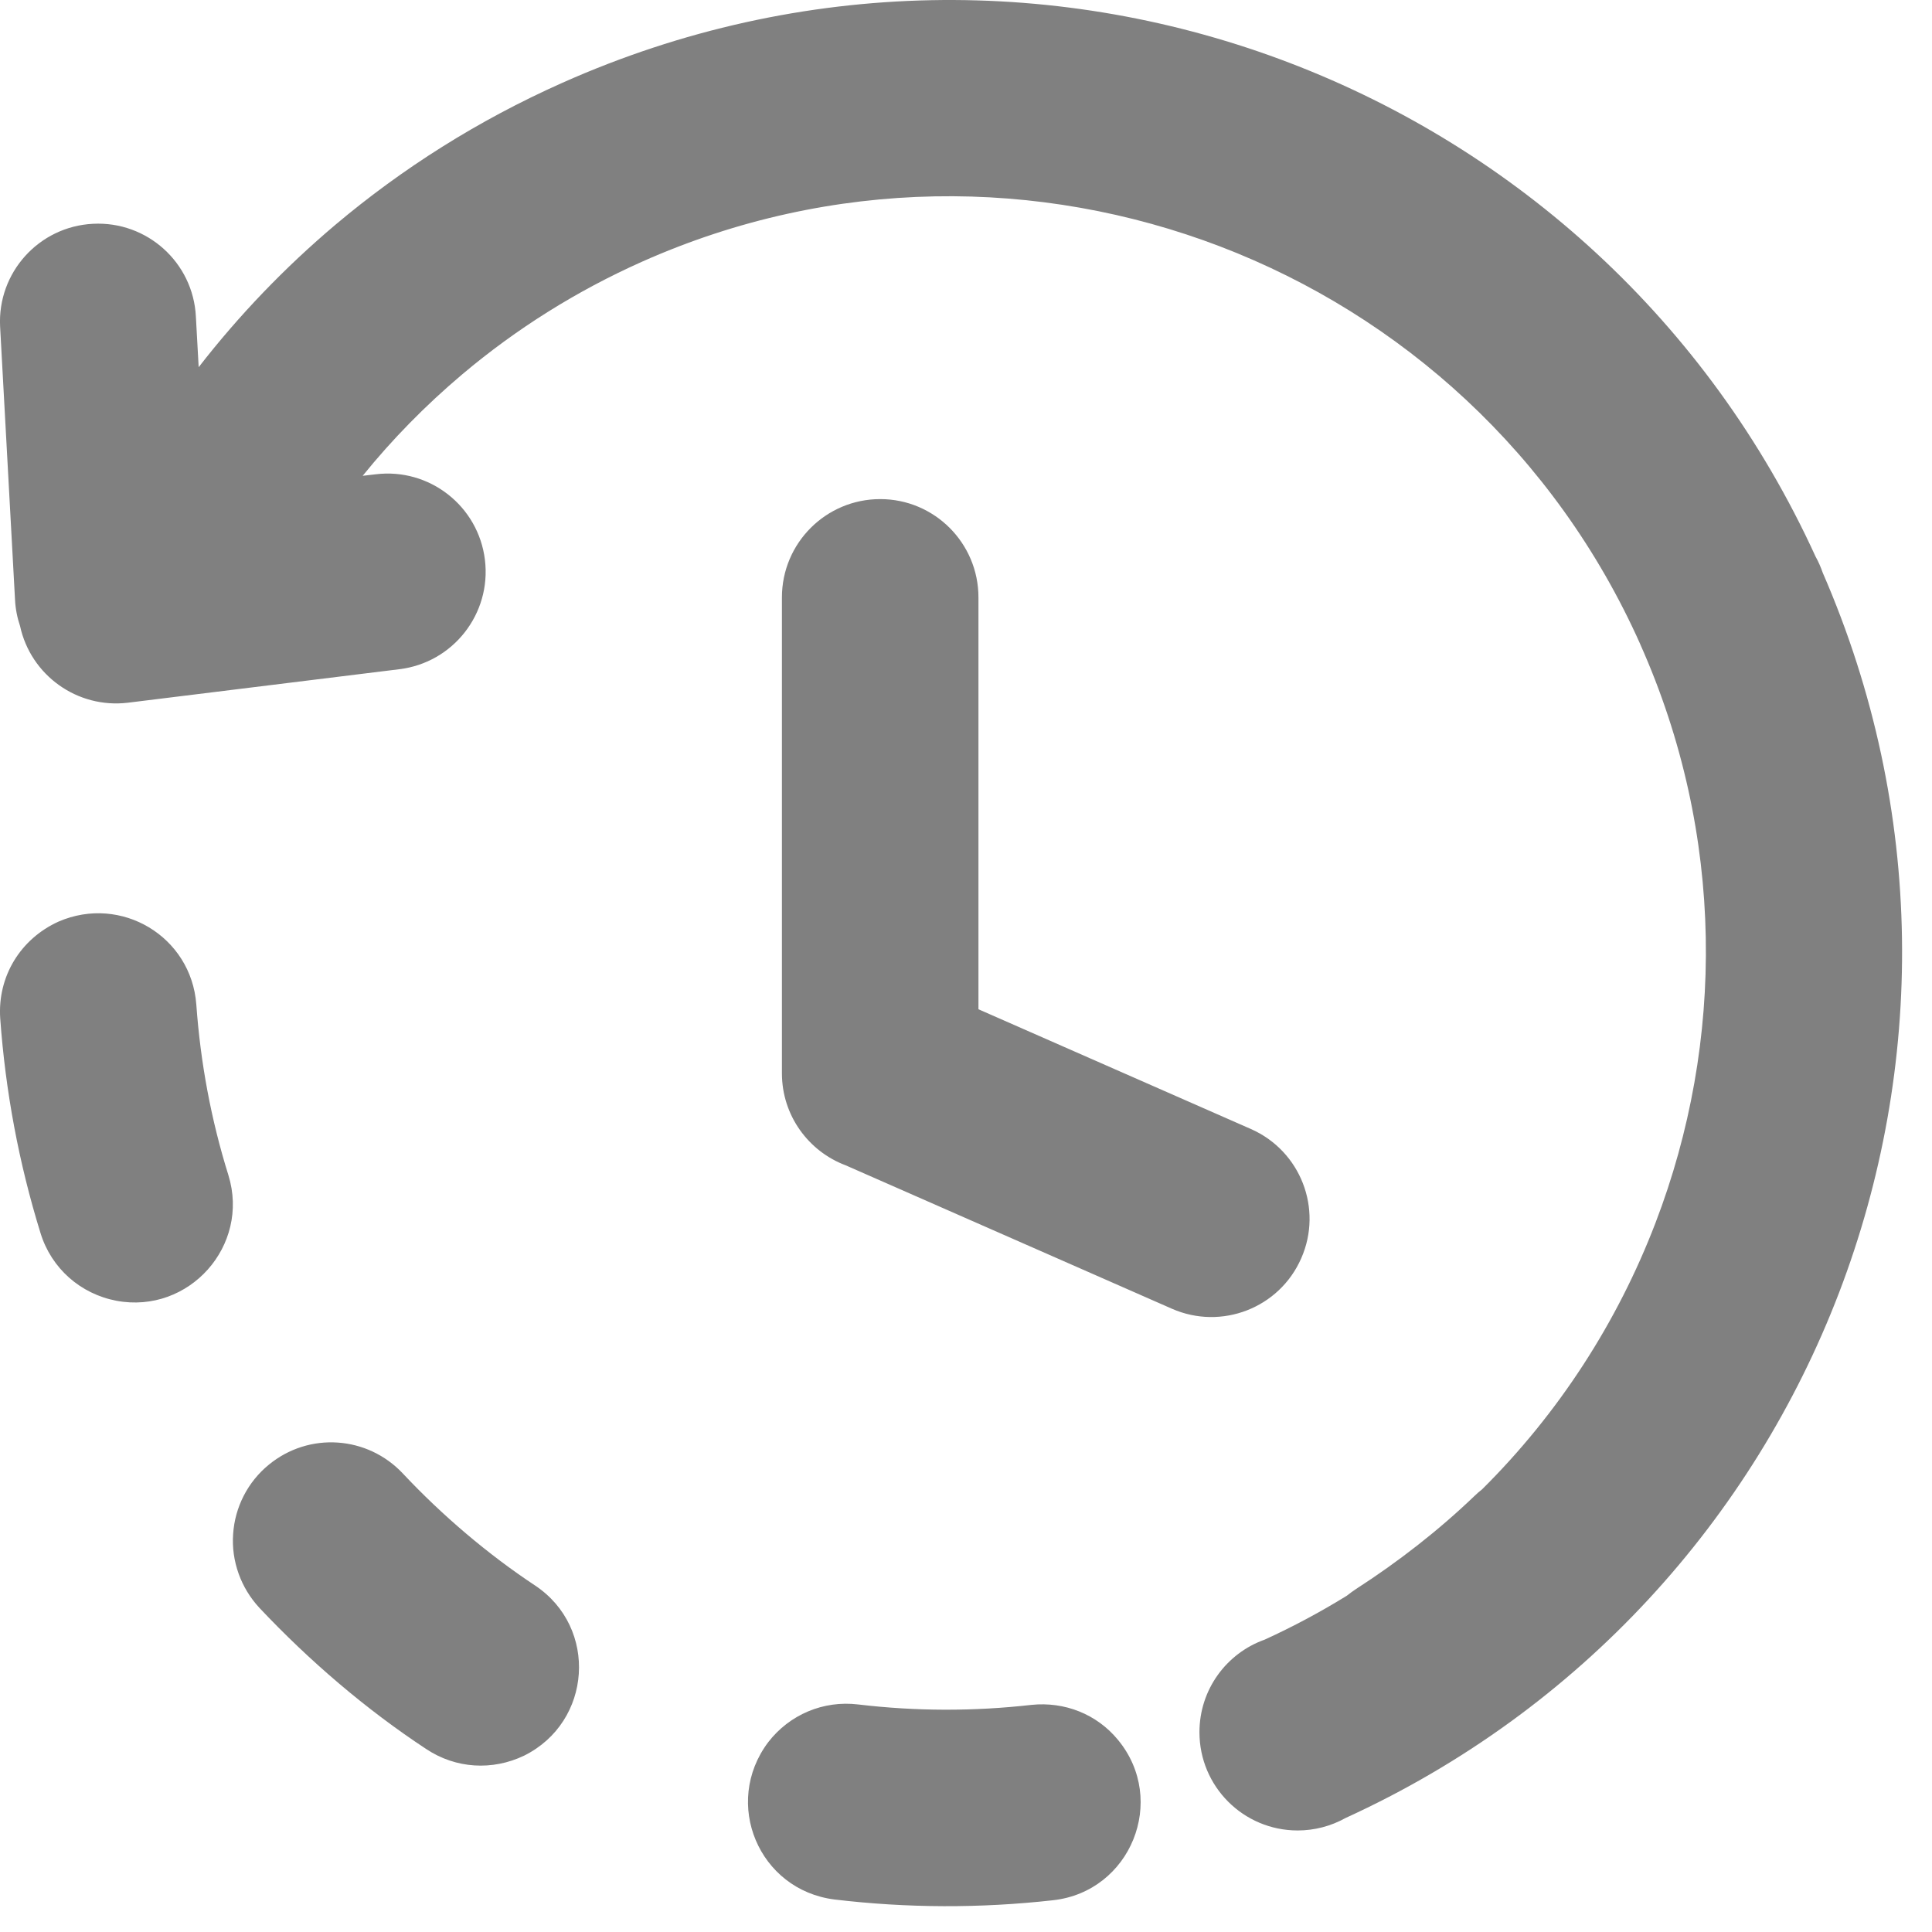 <svg width="18" height="18" viewBox="0 0 18 18" fill="none" xmlns="http://www.w3.org/2000/svg">
<path d="M7.285 5.566C7.285 5.06 7.695 4.65 8.201 4.65C8.706 4.65 9.116 5.06 9.116 5.566V9.403L11.655 10.519C12.117 10.723 12.327 11.262 12.123 11.724C11.92 12.187 11.38 12.396 10.918 12.193L7.879 10.857C7.532 10.727 7.285 10.392 7.285 10V5.566ZM0.187 5.833C0.161 5.756 0.144 5.673 0.14 5.587L0.001 3.043C-0.025 2.539 0.363 2.11 0.867 2.085C1.37 2.059 1.8 2.446 1.825 2.95L1.851 3.421C2.228 2.935 2.655 2.491 3.125 2.094C3.747 1.57 4.453 1.122 5.236 0.773C7.475 -0.226 9.904 -0.223 12.021 0.588C14.117 1.391 15.91 2.985 16.915 5.185C16.942 5.233 16.964 5.284 16.982 5.336C17.947 7.553 17.935 9.951 17.134 12.044C16.331 14.14 14.736 15.933 12.536 16.938C12.4 17.014 12.246 17.054 12.09 17.054C11.584 17.054 11.175 16.644 11.175 16.139C11.175 15.74 11.428 15.402 11.783 15.276C12.05 15.154 12.305 15.017 12.548 14.867C12.576 14.845 12.605 14.823 12.636 14.803C13.028 14.55 13.401 14.26 13.738 13.937C13.76 13.915 13.784 13.895 13.807 13.877C14.523 13.167 15.07 12.317 15.424 11.393C16.07 9.708 16.074 7.778 15.282 6.003L15.282 6.002C14.49 4.228 13.053 2.942 11.37 2.297C9.684 1.652 7.754 1.648 5.98 2.439C5.375 2.709 4.811 3.062 4.305 3.489C3.964 3.777 3.654 4.093 3.379 4.433L3.499 4.419C4 4.357 4.457 4.714 4.518 5.216C4.579 5.718 4.222 6.174 3.72 6.235L1.192 6.547C0.719 6.604 0.286 6.29 0.187 5.833ZM9.812 17.704C10.535 17.623 10.88 16.772 10.416 16.21C10.219 15.97 9.918 15.852 9.61 15.884C9.072 15.945 8.533 15.944 7.995 15.88C7.671 15.841 7.356 15.974 7.157 16.232C6.73 16.8 7.069 17.608 7.774 17.697C8.452 17.778 9.134 17.78 9.812 17.704ZM3.972 16.296C4.246 16.478 4.587 16.499 4.883 16.357C5.516 16.043 5.574 15.165 4.987 14.773C4.544 14.48 4.117 14.116 3.754 13.729C3.423 13.376 2.879 13.339 2.505 13.646C2.408 13.725 2.328 13.824 2.271 13.935C2.214 14.046 2.18 14.168 2.172 14.293C2.163 14.418 2.181 14.543 2.223 14.661C2.265 14.779 2.331 14.887 2.416 14.979C2.878 15.47 3.408 15.925 3.972 16.296ZM0.378 11.49C0.479 11.817 0.749 12.055 1.085 12.119C1.761 12.245 2.331 11.606 2.128 10.949C1.966 10.43 1.868 9.901 1.829 9.359C1.782 8.725 1.129 8.334 0.546 8.586C0.19 8.747 -0.024 9.098 0.002 9.488C0.051 10.169 0.176 10.838 0.378 11.49Z" fill="#808080"/>
</svg>
